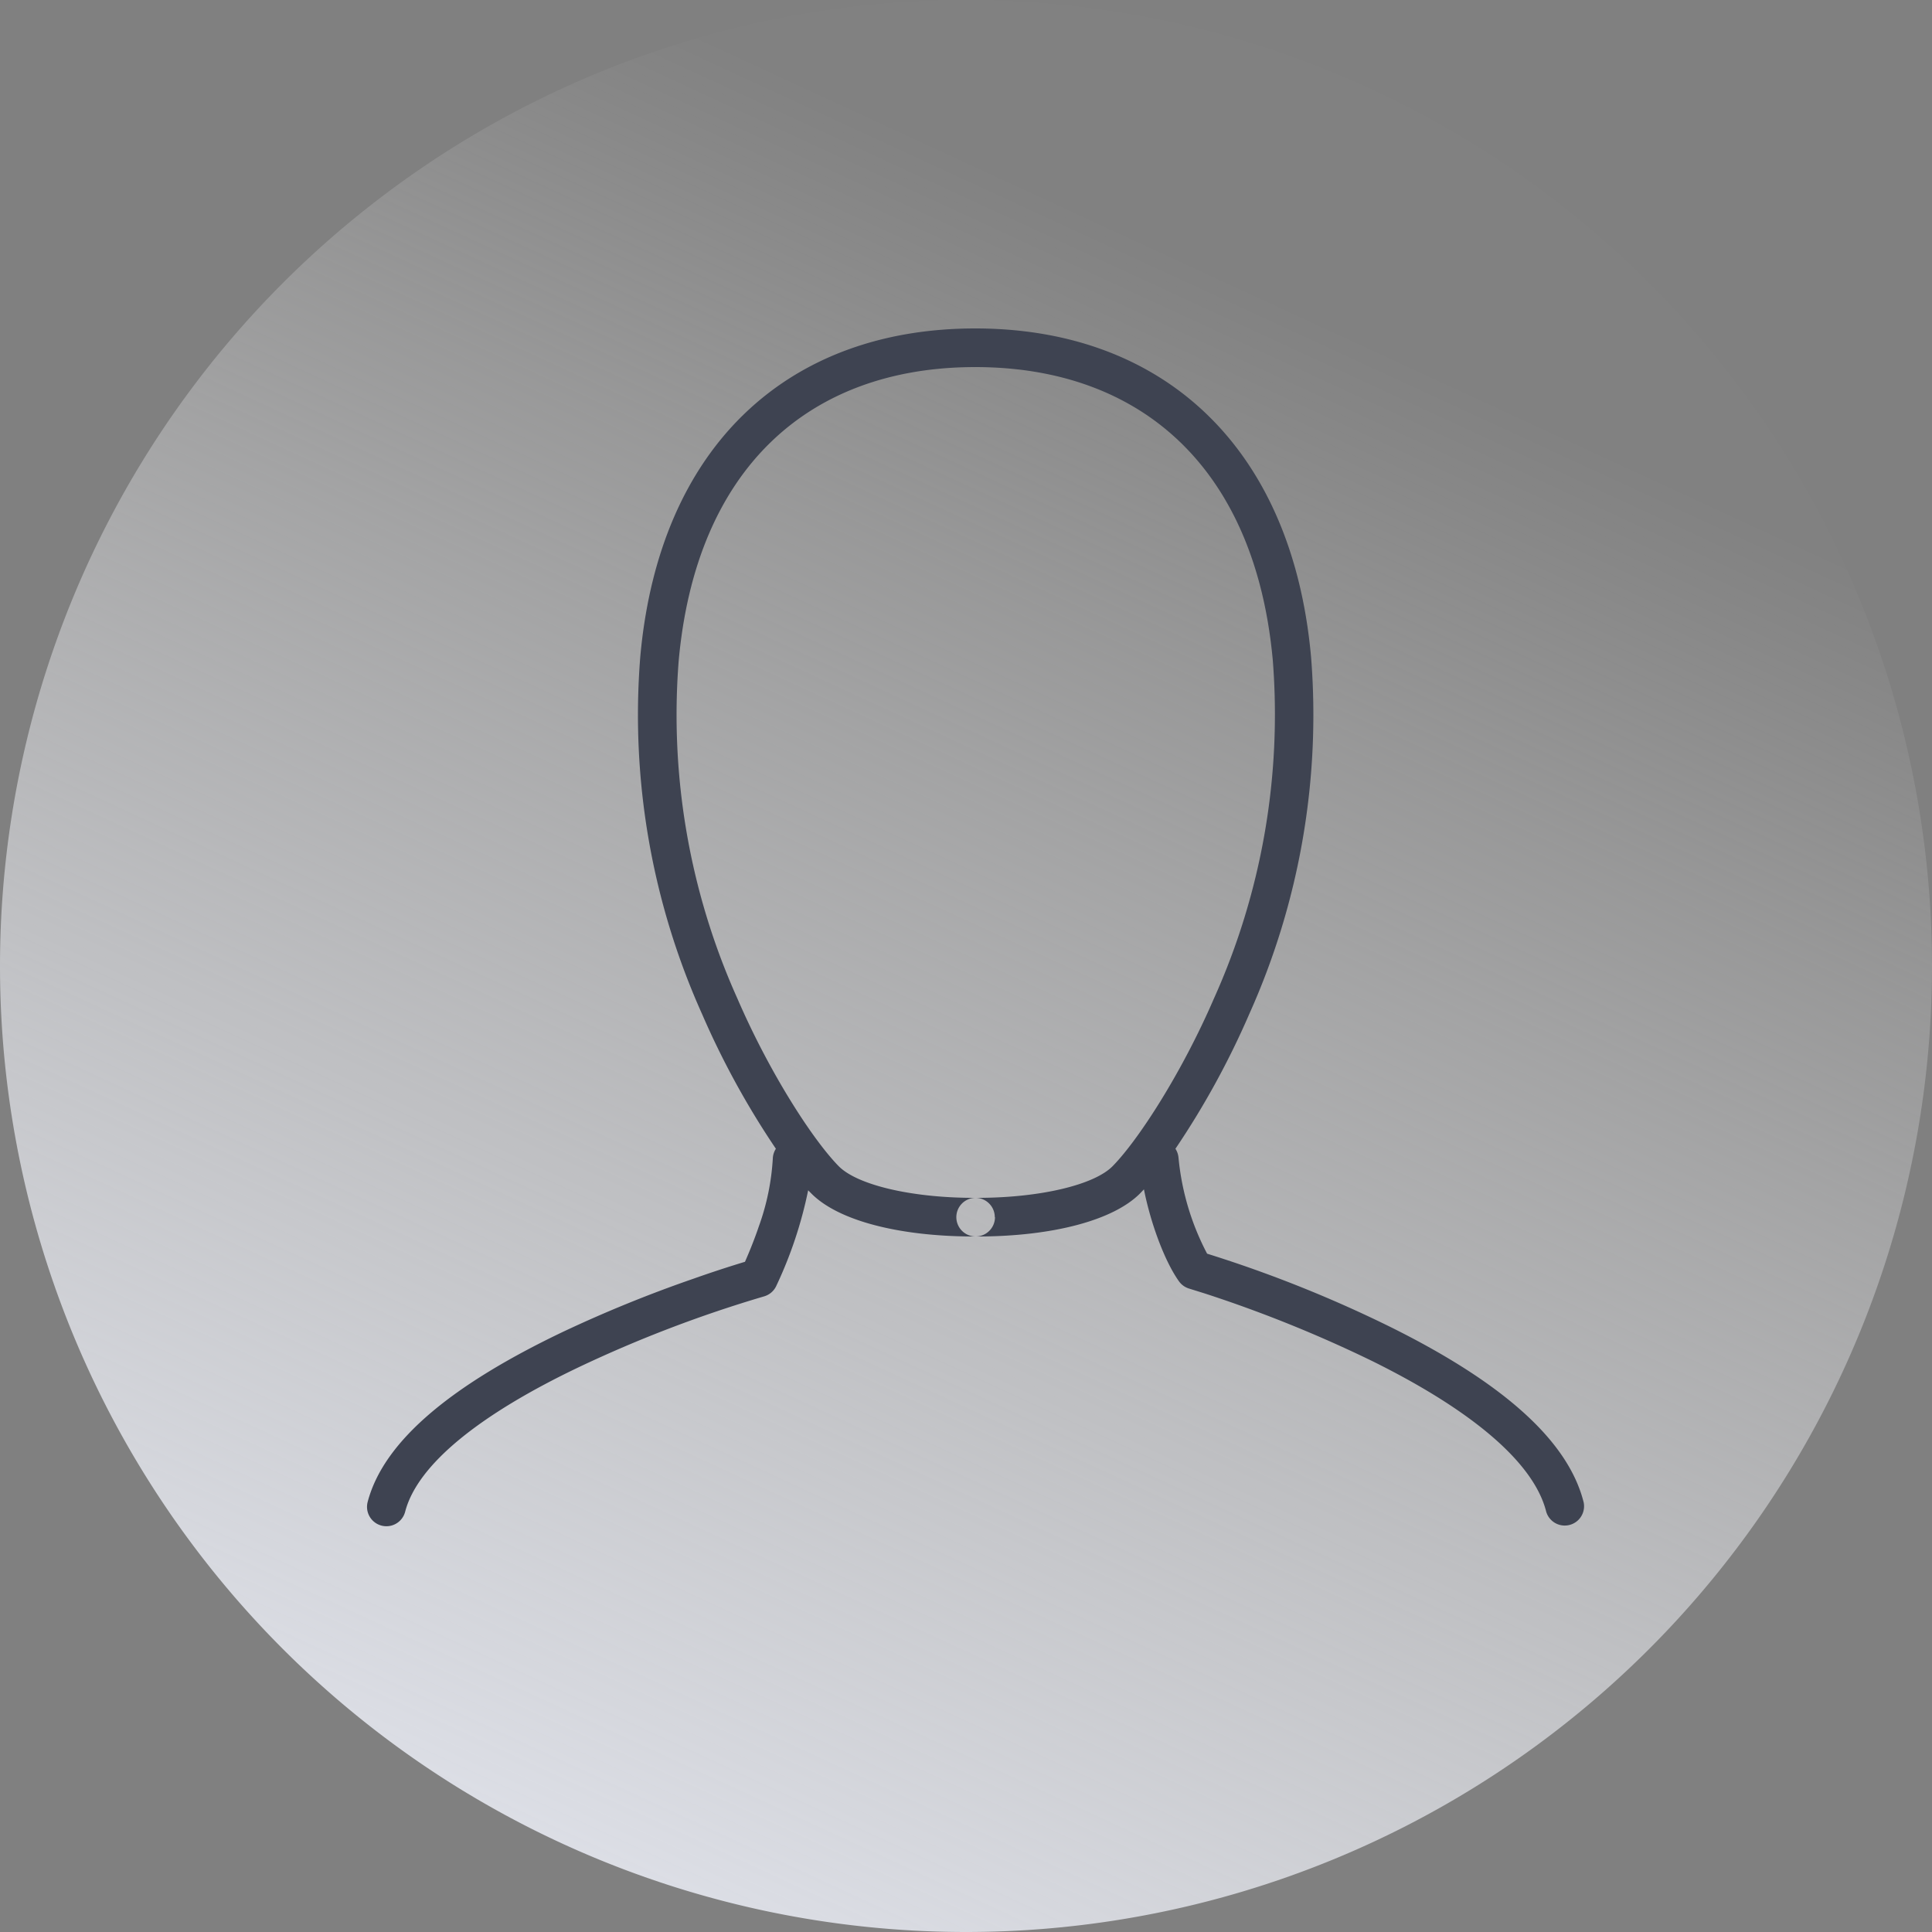<svg viewBox="0 0 100 100" width="100" height="100" fill="none" xmlns="http://www.w3.org/2000/svg">
  <rect x="0" y="0" width="100" height="100" fill="#808080" stroke="none"/>
  <path fill-rule="evenodd" clip-rule="evenodd" d="M50 100A50 50 0 1 0 50 0a50 50 0 0 0 0 100z" fill="url(#paint0_linear)"/>
  <path fill-rule="evenodd" clip-rule="evenodd" d="M50.46 64h.27c3.67-.02 6.88-.8 8.3-2.25l.18-.19c.36 1.82 1.1 3.77 1.82 4.77a1 1 0 0 0 .53.37l.8.25a67.34 67.34 0 0 1 8.69 3.51c5.05 2.5 8.33 5.2 8.98 7.78a1 1 0 0 0 1.94-.48c-.84-3.35-4.48-6.34-10.03-9.09a65.87 65.87 0 0 0-9.46-3.78A13.35 13.35 0 0 1 61 59.93a1 1 0 0 0-.16-.47 42.92 42.92 0 0 0 3.82-6.97A37.78 37.78 0 0 0 67.86 34c-.98-10.9-7.7-17-17.38-17s-16.36 6.07-17.34 17a37.78 37.78 0 0 0 3.2 18.49 42.94 42.94 0 0 0 3.82 6.97 1 1 0 0 0-.16.51 12.4 12.4 0 0 1-.72 3.5c-.23.68-.5 1.34-.72 1.84a60.4 60.4 0 0 0-2.65.87 67.7 67.7 0 0 0-6.78 2.76c-5.59 2.67-9.25 5.56-10.1 8.8a1 1 0 1 0 1.94.51c.64-2.48 3.94-5.08 9.02-7.5a65.73 65.73 0 0 1 9.56-3.65 1 1 0 0 0 .62-.52 21.69 21.69 0 0 0 1.66-4.97l.14.14c1.42 1.46 4.63 2.23 8.3 2.25h.19zm1.04-1a1 1 0 1 1-1.01-1h-.22c-3.17-.02-5.93-.68-6.87-1.65-1.34-1.37-3.57-4.82-5.23-8.66a35.8 35.8 0 0 1-3.04-17.5c.9-9.9 6.7-15.19 15.35-15.19 8.65 0 14.5 5.3 15.4 15.18a35.81 35.81 0 0 1-3.05 17.51c-1.66 3.84-3.9 7.3-5.23 8.66-.94.97-3.7 1.63-6.87 1.65H50.5a1 1 0 0 1 .99 1z" fill="#3E4351"/>
  <defs>
    <linearGradient id="paint0_linear" x1="22.66" y1="-4.61" x2="-20.61" y2="89.1" gradientUnits="userSpaceOnUse">
      <stop stop-color="#fff" stop-opacity=".01"/>
      <stop offset="1" stop-color="#E8EBF5"/>
    </linearGradient>
  </defs>
</svg>

